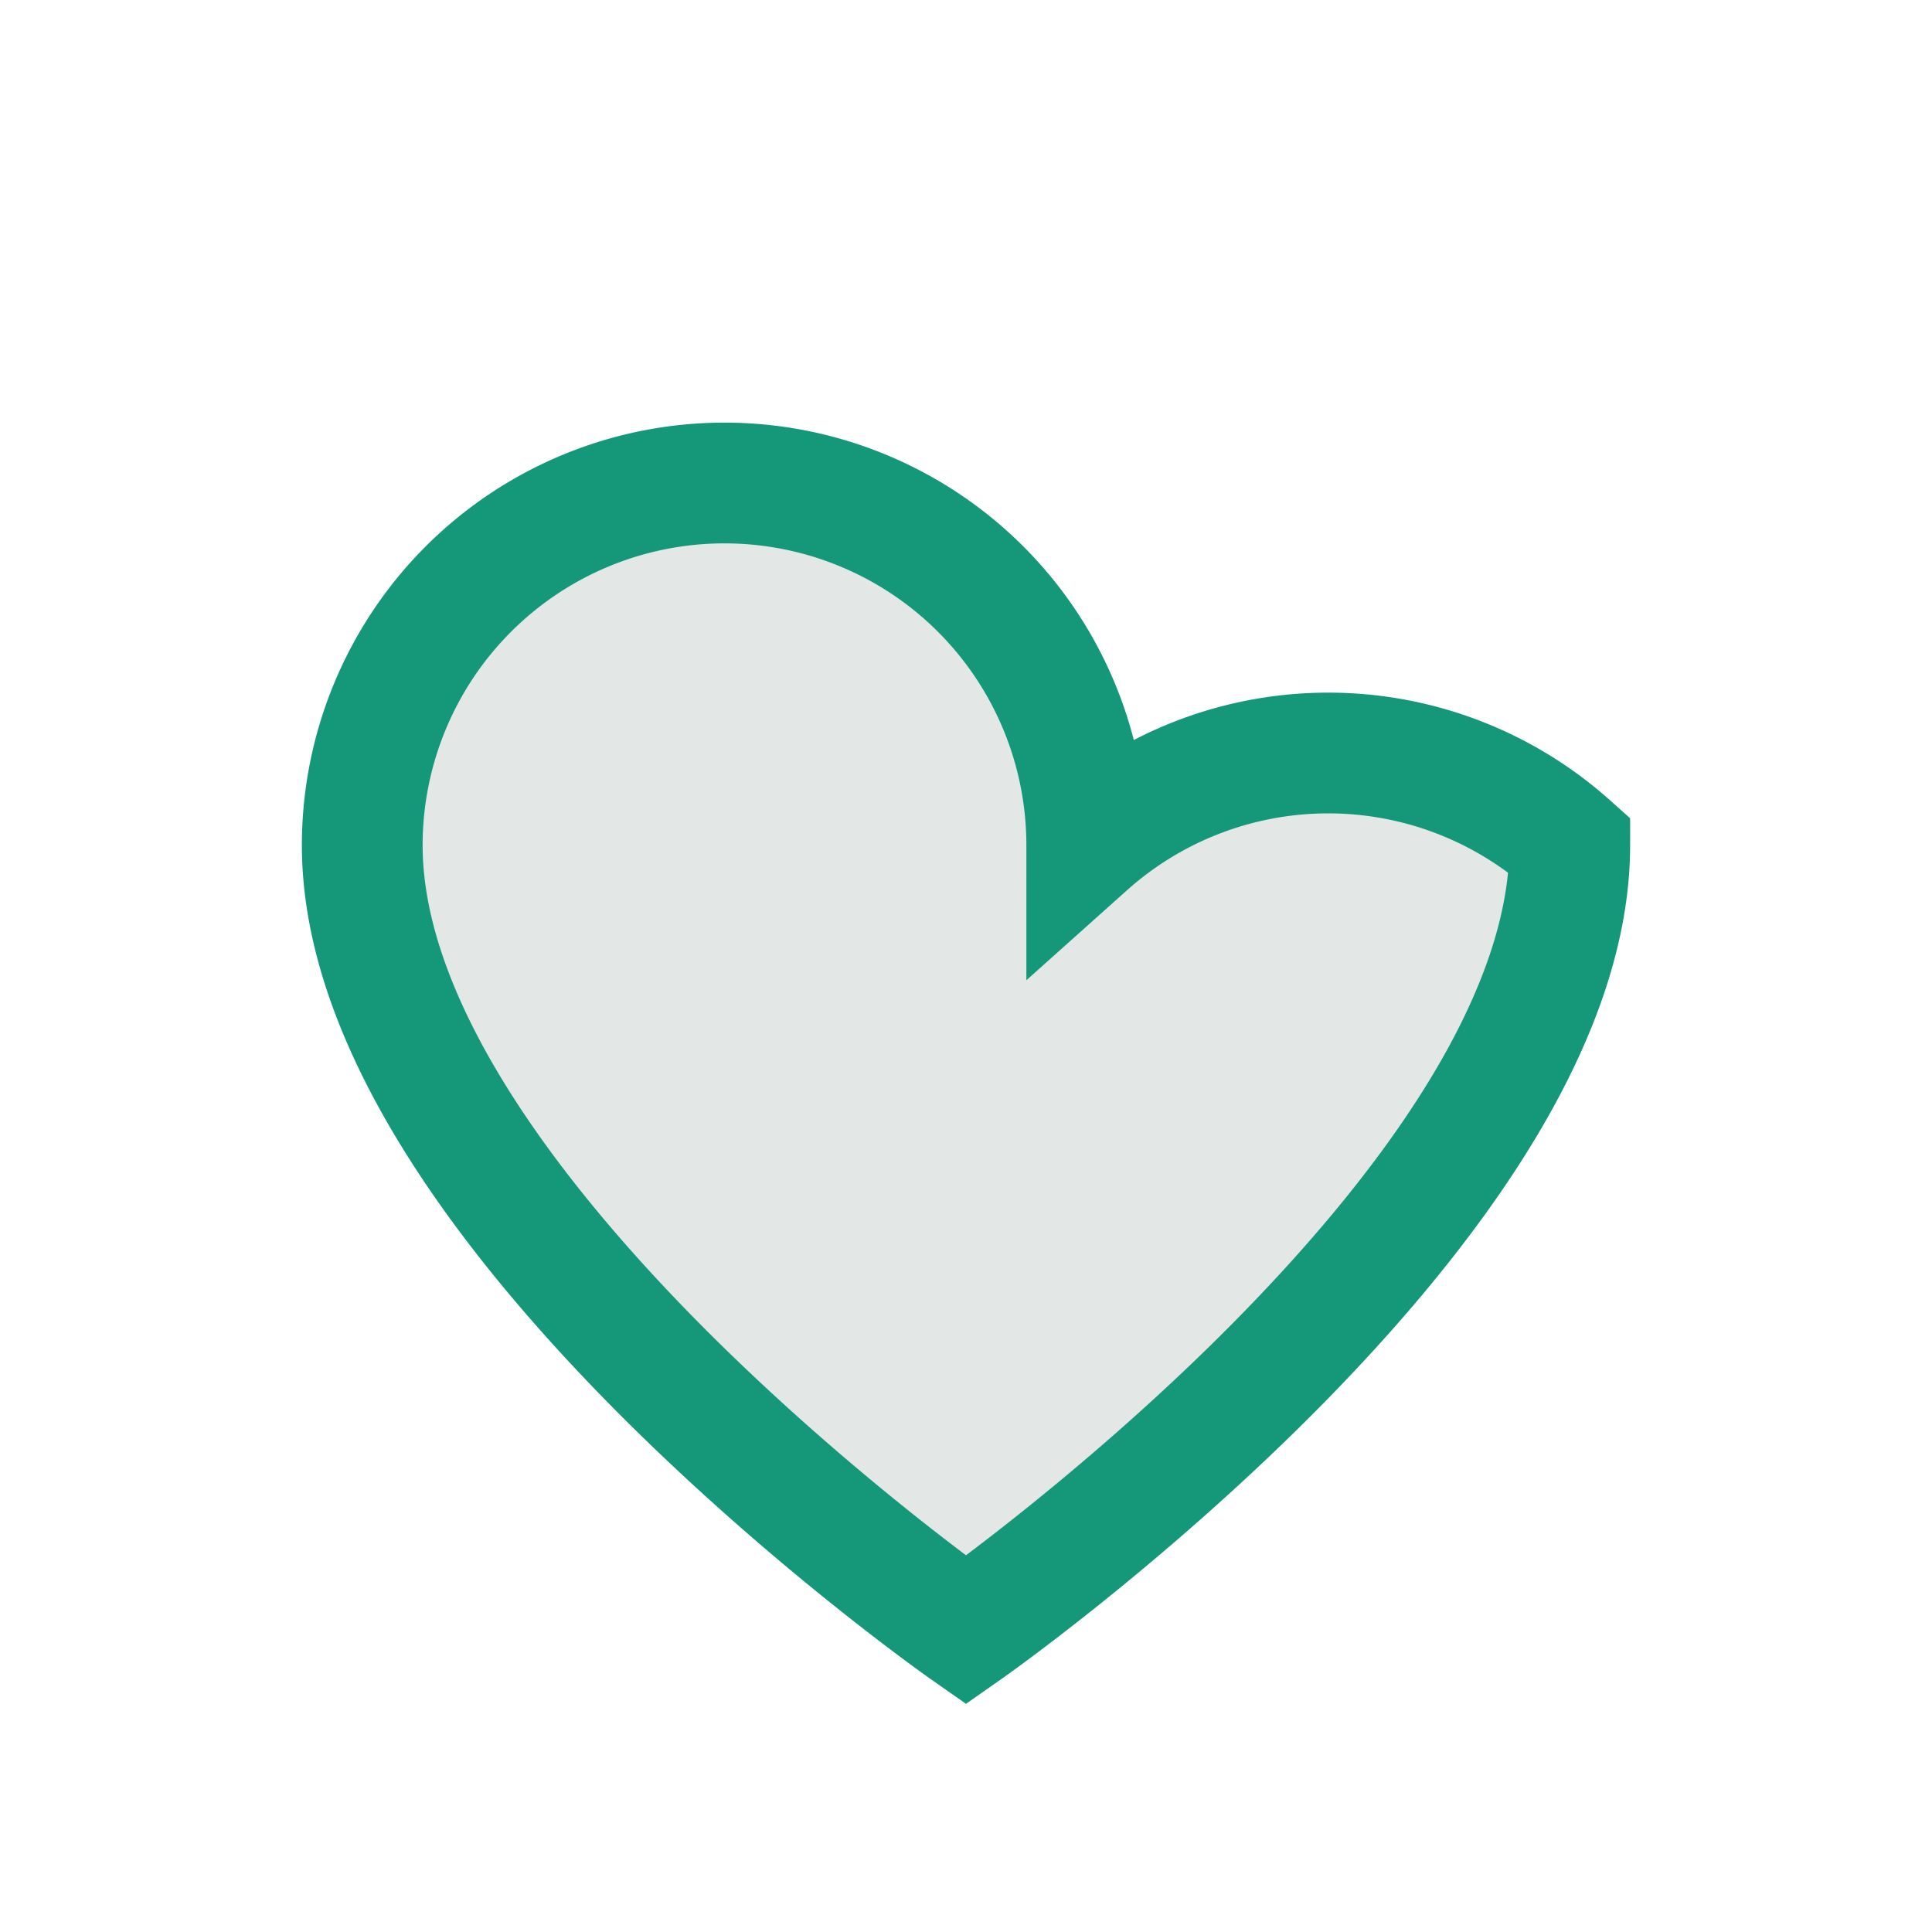<?xml version="1.0" encoding="UTF-8"?>
<svg xmlns="http://www.w3.org/2000/svg" width="32" height="32" viewBox="0 0 32 32"><path d="M16 27s-10-7-10-13a6 6 0 0 1 12 0A6 6 0 0 1 26 14c0 6-10 13-10 13z" fill="#e3e7e5" stroke="#15987a" stroke-width="2"/></svg>